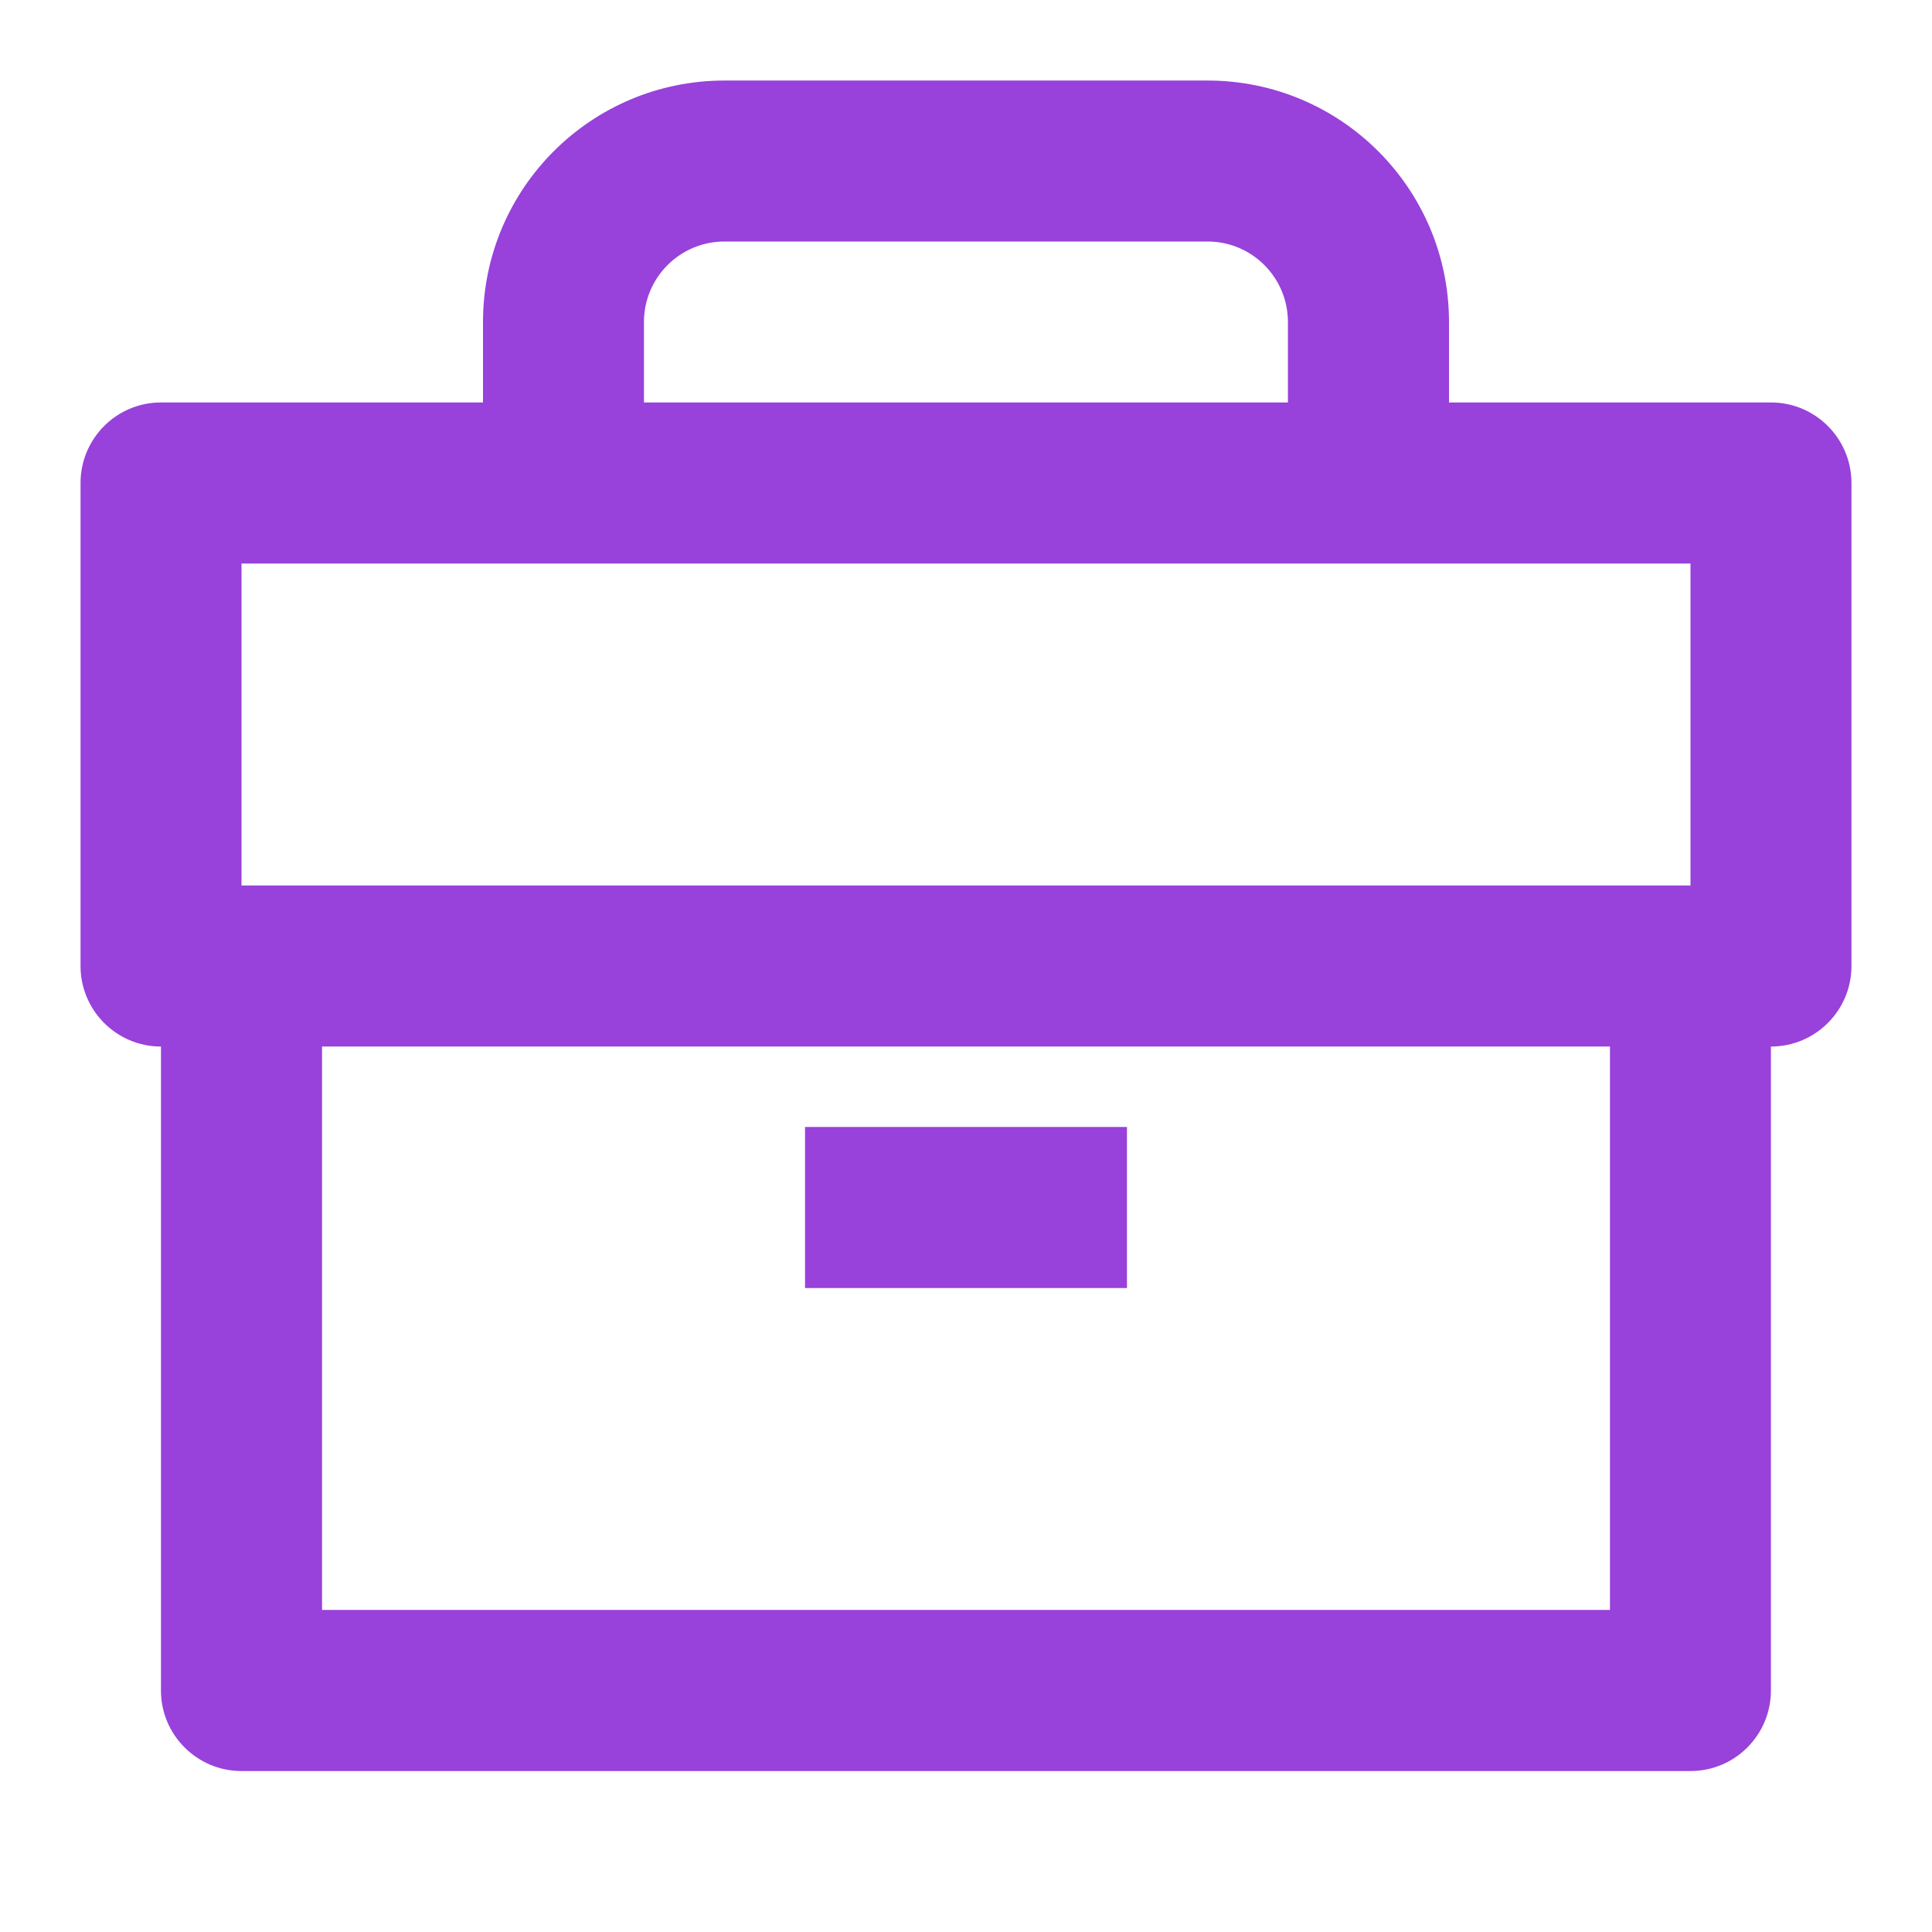 <svg width="16" height="16" viewBox="0 0 16 16" fill="none" xmlns="http://www.w3.org/2000/svg">
<path d="M9.333 9.333H6.667V10.667H9.333V9.333Z" fill="#9841DB"/>
<path fill-rule="evenodd" clip-rule="evenodd" d="M12 2.667V3.333H14.666C15.035 3.333 15.333 3.632 15.333 4V8C15.333 8.368 15.035 8.667 14.666 8.667V14C14.666 14.368 14.368 14.667 14 14.667H2C1.632 14.667 1.333 14.368 1.333 14V8.667C0.965 8.667 0.667 8.368 0.667 8V4C0.667 3.632 0.965 3.333 1.333 3.333H4V2.667C4 1.562 4.895 0.667 6 0.667H10C11.104 0.667 12 1.562 12 2.667ZM2.667 8.667H13.333V13.333H2.667V8.667ZM14 4.667V7.333H2V4.667H14ZM5.333 3.333V2.667C5.333 2.298 5.632 2 6 2H10C10.368 2 10.666 2.298 10.666 2.667V3.333H5.333Z" fill="#9841DB"/>
</svg>
